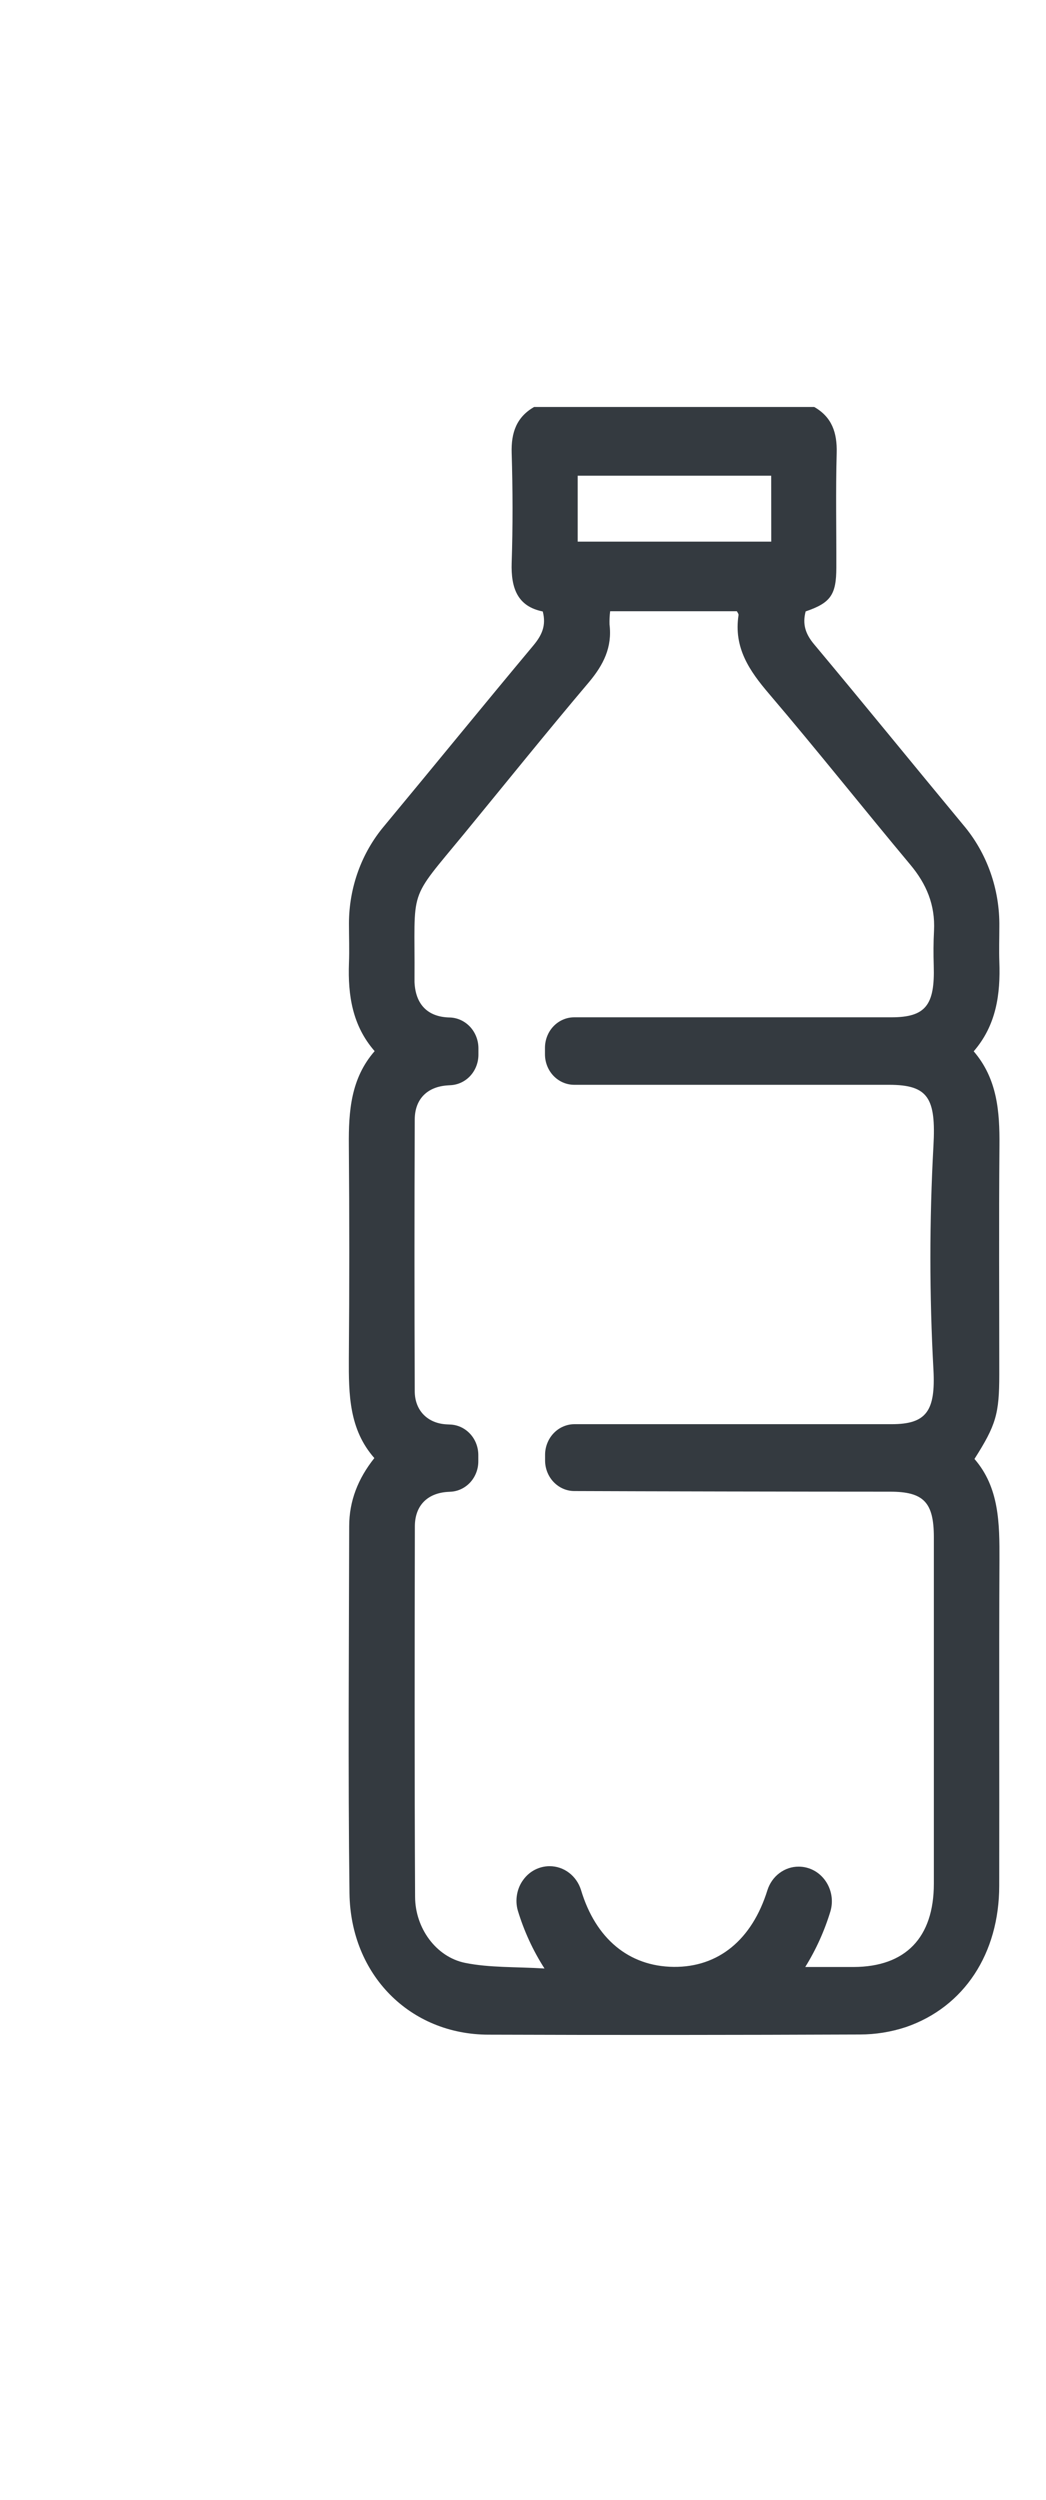 <svg width="18" height="43" viewBox="0 0 18 43" fill="none" xmlns="http://www.w3.org/2000/svg">
<path d="M14.012 7C14.314 7.173 14.408 7.438 14.398 7.793C14.38 8.45 14.394 9.104 14.392 9.76C14.392 10.231 14.294 10.369 13.864 10.516C13.806 10.735 13.86 10.903 14.009 11.081C14.87 12.11 15.717 13.153 16.574 14.186C16.984 14.668 17.206 15.294 17.197 15.939C17.197 16.139 17.19 16.34 17.197 16.541C17.218 17.102 17.144 17.634 16.756 18.082C17.162 18.555 17.204 19.117 17.199 19.703C17.188 21.018 17.196 22.327 17.196 23.639C17.196 24.319 17.14 24.51 16.769 25.093C17.197 25.586 17.201 26.202 17.199 26.829C17.19 28.696 17.199 30.564 17.195 32.432C17.195 33.599 16.592 34.519 15.591 34.864C15.334 34.949 15.066 34.992 14.796 34.992C12.665 35.001 10.534 35.003 8.403 34.995C7.059 34.992 6.032 33.97 6.014 32.562C5.988 30.458 6.005 28.354 6.009 26.249C6.009 25.816 6.161 25.431 6.442 25.078C6.006 24.584 6 23.981 6.003 23.361C6.013 22.141 6.013 20.92 6.003 19.699C5.998 19.113 6.037 18.548 6.447 18.079C6.064 17.641 5.985 17.117 6.005 16.565C6.014 16.338 6.005 16.11 6.005 15.882C6.006 15.265 6.221 14.67 6.611 14.207C7.47 13.173 8.317 12.132 9.178 11.102C9.321 10.93 9.404 10.763 9.34 10.517C8.905 10.43 8.791 10.115 8.805 9.679C8.826 9.05 8.824 8.419 8.805 7.793C8.794 7.438 8.89 7.174 9.19 7H14.012ZM8.231 25.022V25.131C8.232 25.267 8.182 25.397 8.093 25.495C8.003 25.593 7.881 25.651 7.752 25.657L7.699 25.66C7.352 25.684 7.14 25.897 7.139 26.252C7.135 28.375 7.132 30.498 7.143 32.621C7.143 33.16 7.503 33.658 8.003 33.76C8.429 33.846 8.874 33.826 9.37 33.857C9.172 33.549 9.017 33.212 8.91 32.858C8.885 32.769 8.881 32.676 8.897 32.585C8.913 32.494 8.948 32.409 9.002 32.335C9.055 32.261 9.123 32.201 9.202 32.16C9.281 32.119 9.369 32.097 9.457 32.097C9.578 32.097 9.695 32.136 9.793 32.211C9.89 32.285 9.962 32.389 9.999 32.509C10.25 33.343 10.821 33.82 11.592 33.829C12.364 33.837 12.941 33.362 13.206 32.51C13.244 32.391 13.316 32.288 13.413 32.216C13.51 32.143 13.626 32.104 13.745 32.105C13.834 32.105 13.921 32.127 14 32.168C14.079 32.209 14.148 32.27 14.201 32.344C14.254 32.418 14.29 32.504 14.306 32.595C14.322 32.686 14.317 32.779 14.292 32.868C14.189 33.208 14.043 33.532 13.857 33.831H14.69C15.583 33.828 16.07 33.326 16.07 32.398C16.07 30.412 16.07 28.425 16.07 26.439C16.07 25.839 15.894 25.656 15.318 25.656C13.827 25.656 11.025 25.65 9.883 25.645C9.749 25.645 9.622 25.589 9.527 25.49C9.433 25.392 9.38 25.258 9.38 25.119V25.022C9.38 24.953 9.393 24.884 9.419 24.82C9.444 24.757 9.481 24.699 9.528 24.65C9.575 24.601 9.63 24.562 9.691 24.536C9.753 24.509 9.818 24.495 9.884 24.495H15.345C15.942 24.495 16.101 24.268 16.063 23.557C15.993 22.275 15.993 20.991 16.063 19.709C16.108 18.887 15.974 18.659 15.301 18.658H9.882C9.748 18.658 9.62 18.603 9.525 18.504C9.431 18.406 9.378 18.272 9.378 18.133V18.023C9.378 17.954 9.391 17.885 9.416 17.822C9.441 17.758 9.478 17.7 9.525 17.651C9.572 17.602 9.628 17.563 9.689 17.537C9.75 17.51 9.816 17.497 9.882 17.497H15.338C15.929 17.497 16.089 17.288 16.068 16.609C16.062 16.409 16.062 16.208 16.073 16.007C16.095 15.563 15.942 15.203 15.664 14.871C14.849 13.896 14.058 12.899 13.234 11.933C12.895 11.536 12.623 11.141 12.709 10.579C12.712 10.558 12.69 10.533 12.68 10.513H10.5C10.49 10.589 10.487 10.665 10.489 10.741C10.537 11.134 10.384 11.434 10.14 11.727C9.412 12.587 8.704 13.467 7.987 14.34C7.003 15.535 7.144 15.231 7.133 16.837C7.133 16.855 7.133 16.873 7.133 16.891C7.15 17.275 7.359 17.49 7.732 17.5H7.737C7.87 17.503 7.996 17.561 8.089 17.66C8.181 17.759 8.233 17.892 8.233 18.03V18.14C8.233 18.275 8.183 18.406 8.093 18.504C8.003 18.602 7.88 18.659 7.75 18.665L7.704 18.668C7.355 18.69 7.139 18.901 7.137 19.253C7.131 20.811 7.131 22.369 7.137 23.926C7.137 24.263 7.362 24.482 7.686 24.498L7.744 24.501C7.874 24.505 7.997 24.562 8.088 24.659C8.179 24.756 8.23 24.886 8.231 25.022ZM13.271 8.182H9.941V9.316H13.272L13.271 8.182Z" fill="#343A40"/>
</svg>

